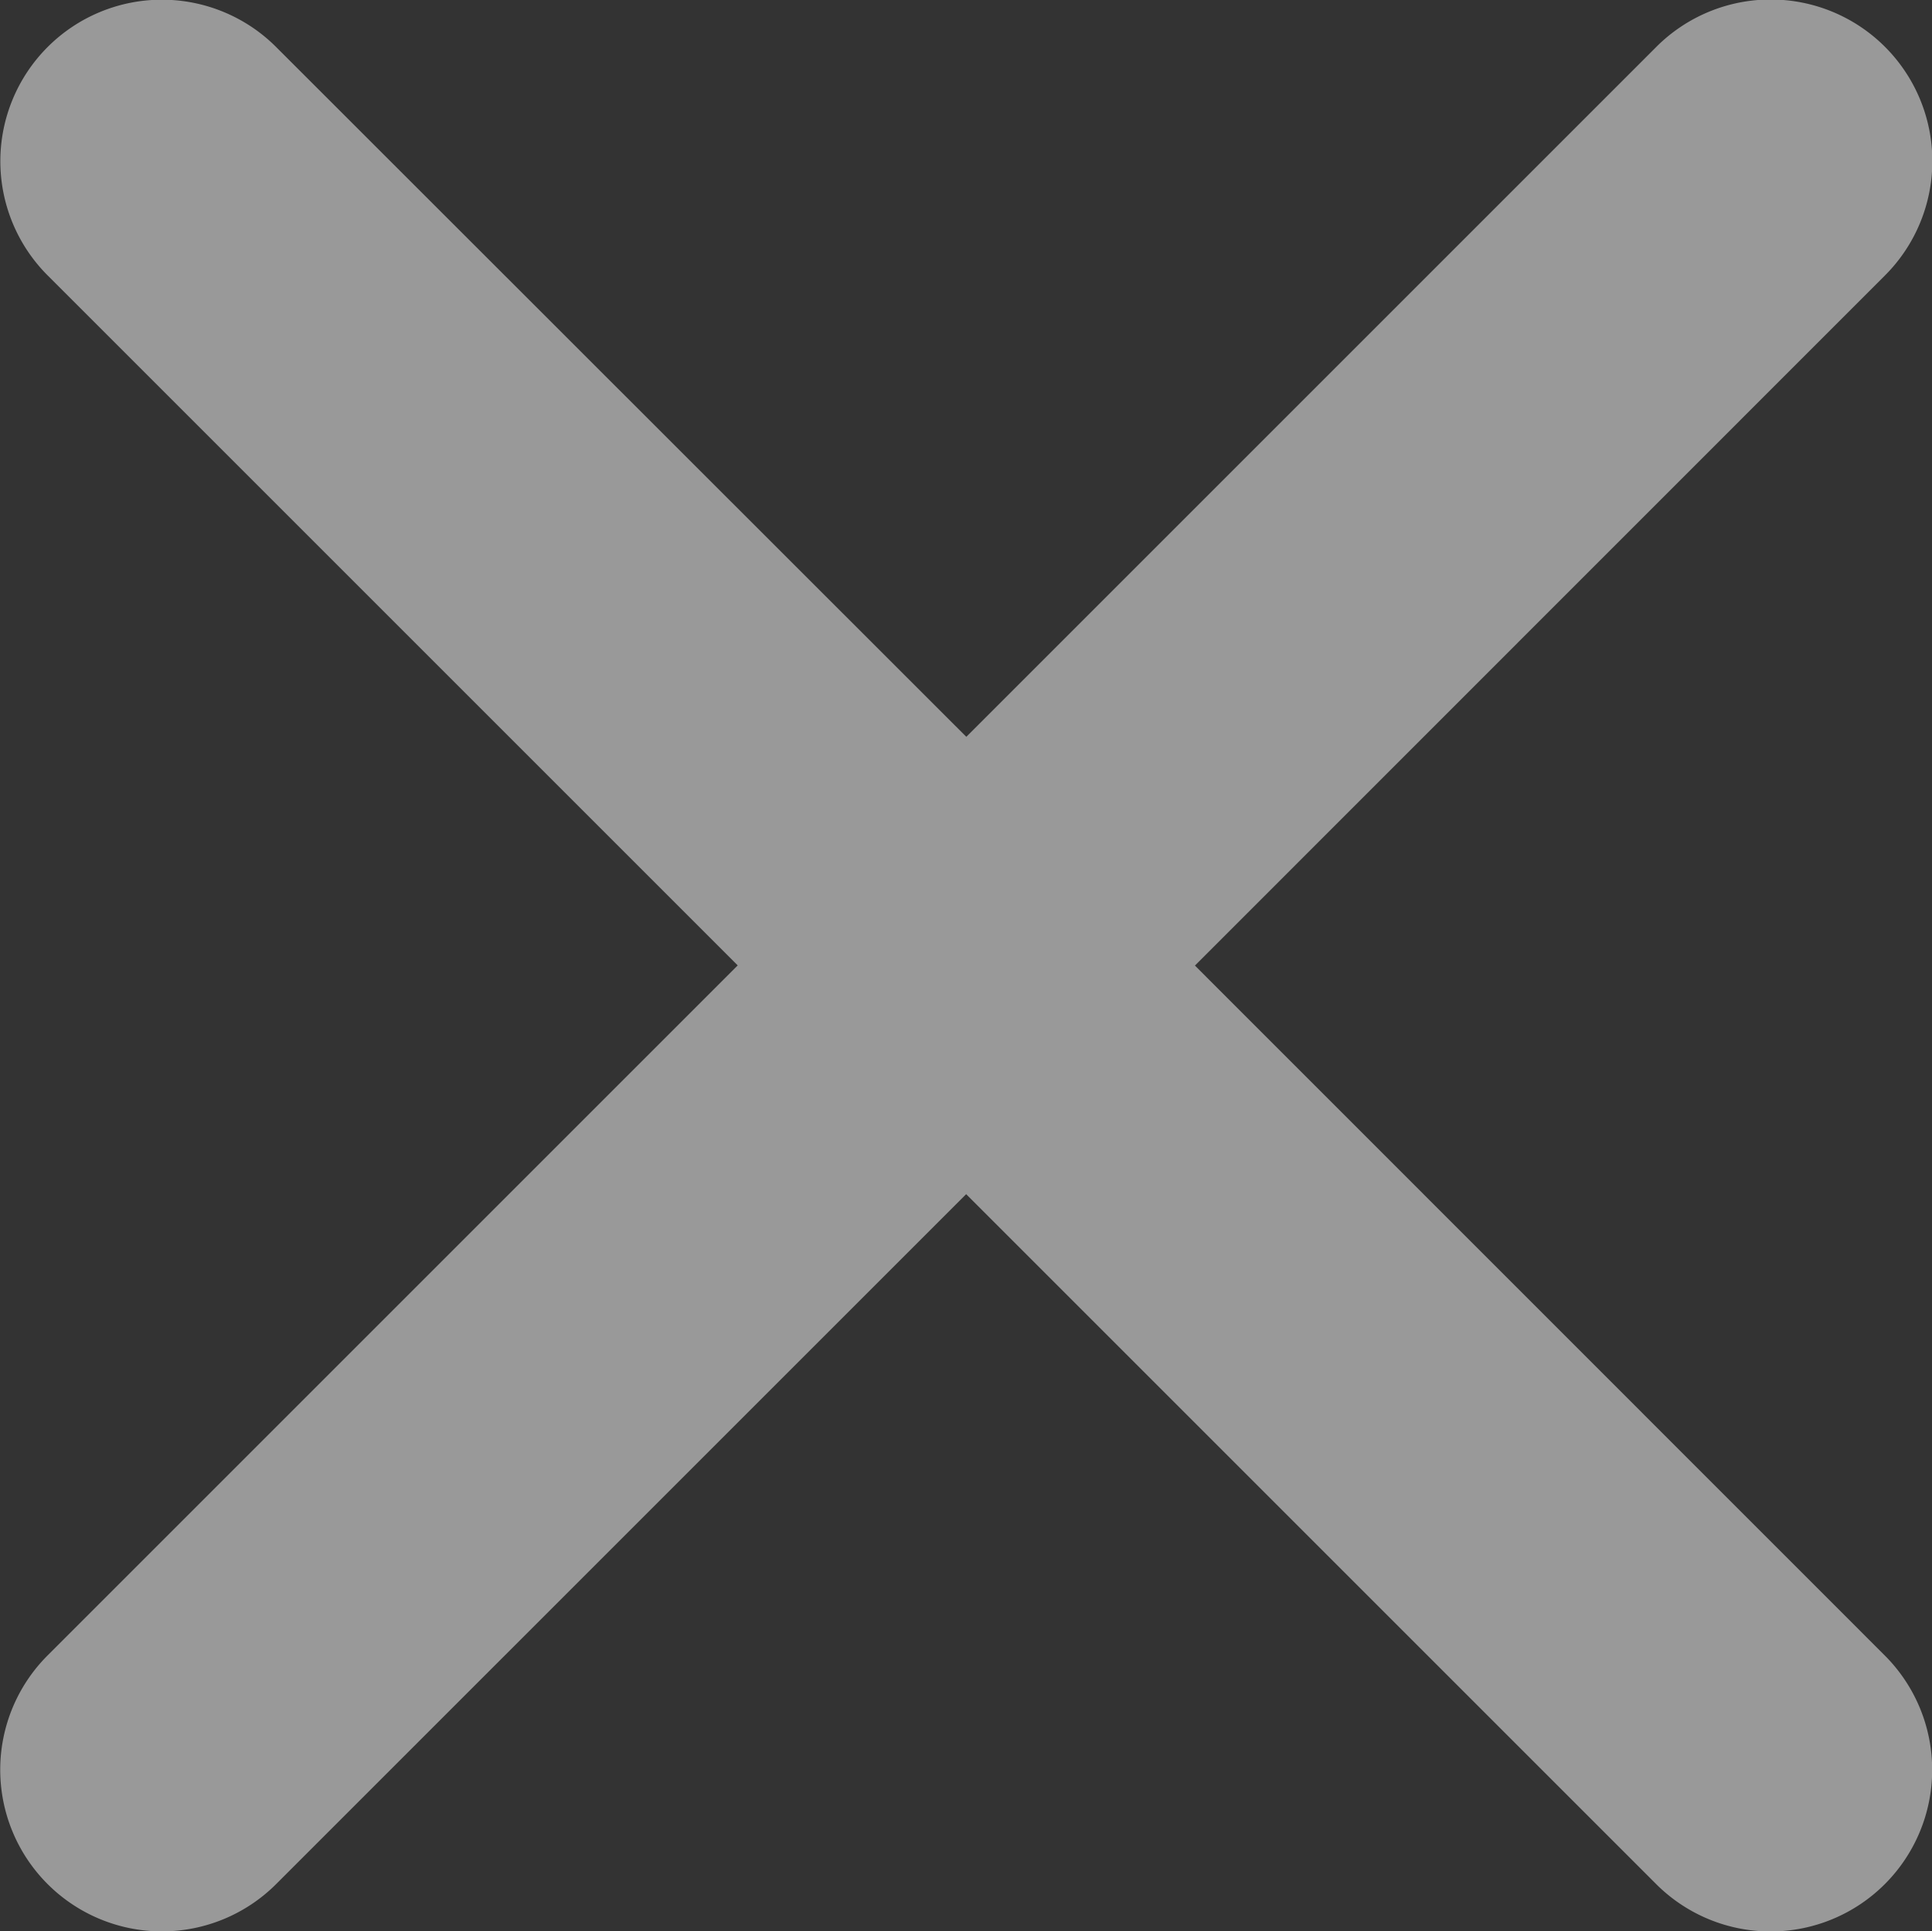 <svg xmlns="http://www.w3.org/2000/svg" width="12" height="11.997" viewBox="0 0 12 11.997"><rect x="0" y="0" width="12" height="11.997" fill="#333333" stroke="none"/><defs><style>.a{fill:#fff;opacity:0.5;}</style></defs><path class="a" d="M18.707,17.287,22.993,13a1,1,0,1,0-1.42-1.42l-4.286,4.286L13,11.581A1,1,0,1,0,11.581,13l4.286,4.286-4.286,4.286A1,1,0,0,0,13,22.993l4.286-4.286,4.286,4.286a1,1,0,1,0,1.42-1.42Z" transform="translate(-11.285 -11.289)"/></svg>